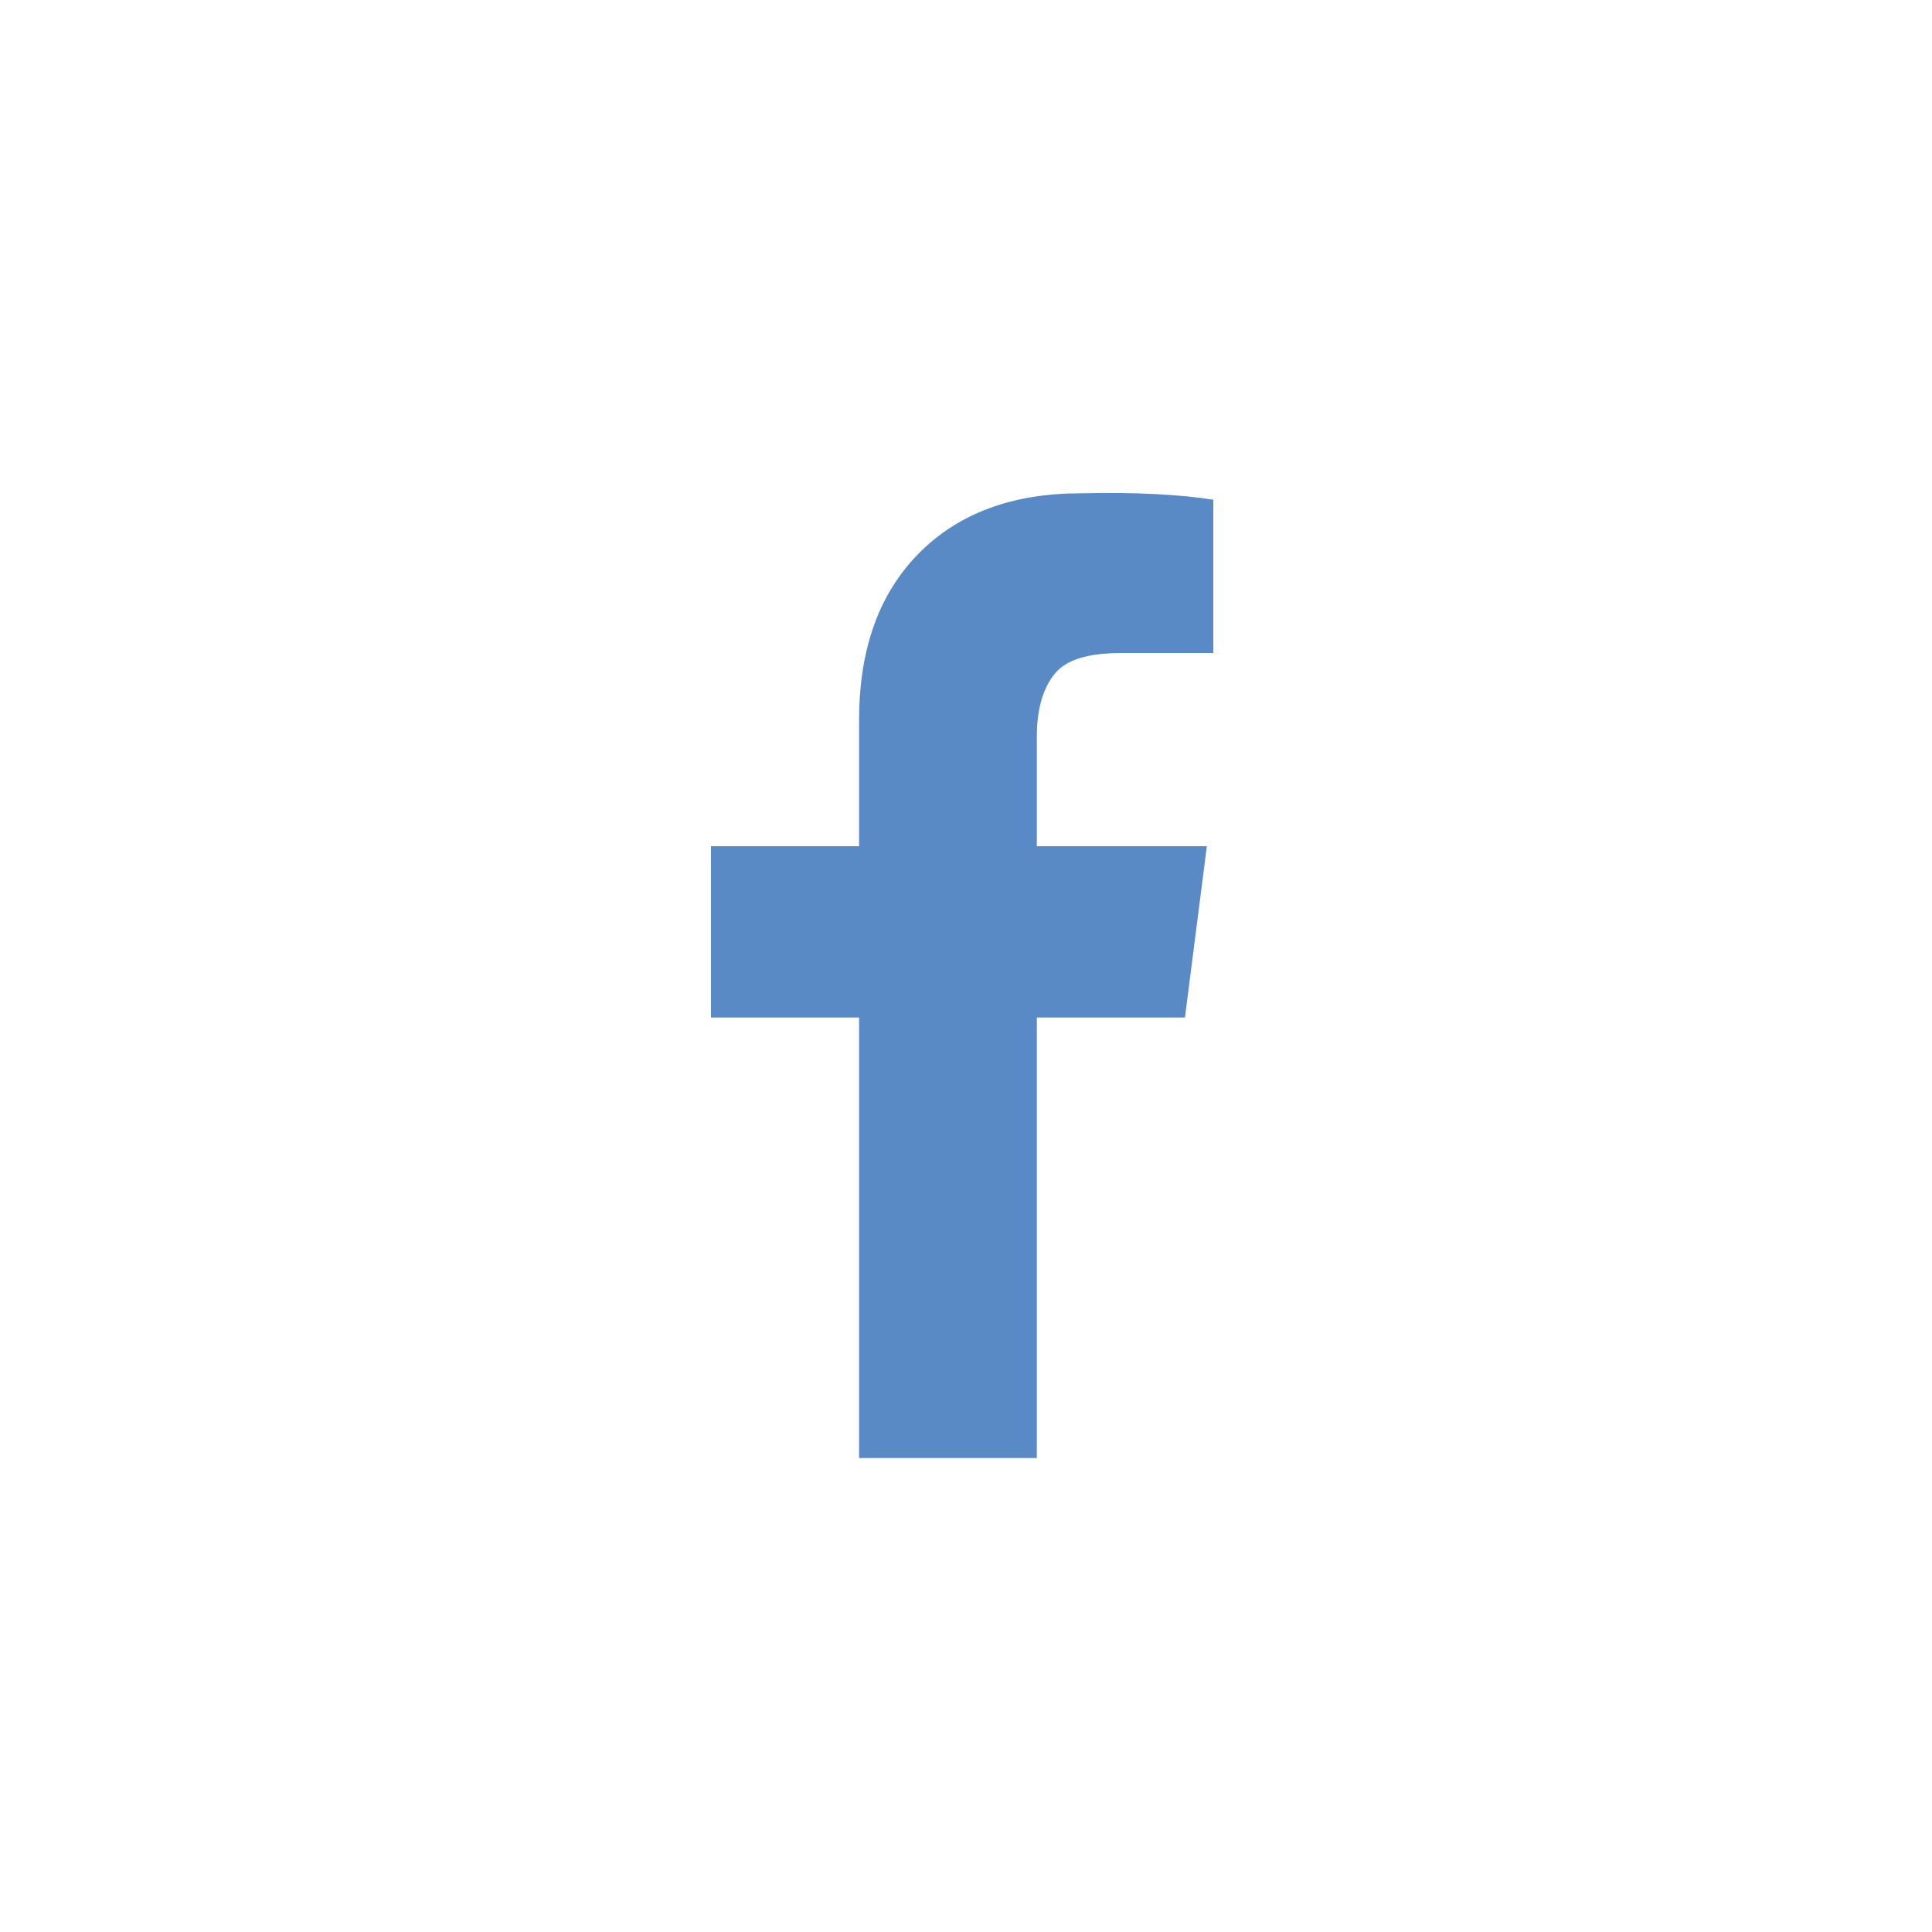 <svg enable-background="new 0 0 150 150" viewBox="0 0 150 150" xmlns="http://www.w3.org/2000/svg"><path d="m94.2 38.8v11.9h-7.1c-2.6 0-4.3.5-5.2 1.6s-1.4 2.7-1.4 4.9v8.5h13.2l-1.7 13.3h-11.5v34.2h-13.8v-34.2h-11.5v-13.3h11.5v-9.8c0-5.6 1.6-9.9 4.7-13s7.3-4.6 12.5-4.6c4.4-.1 7.8.1 10.3.5z" fill="#5a8ac5"/></svg>